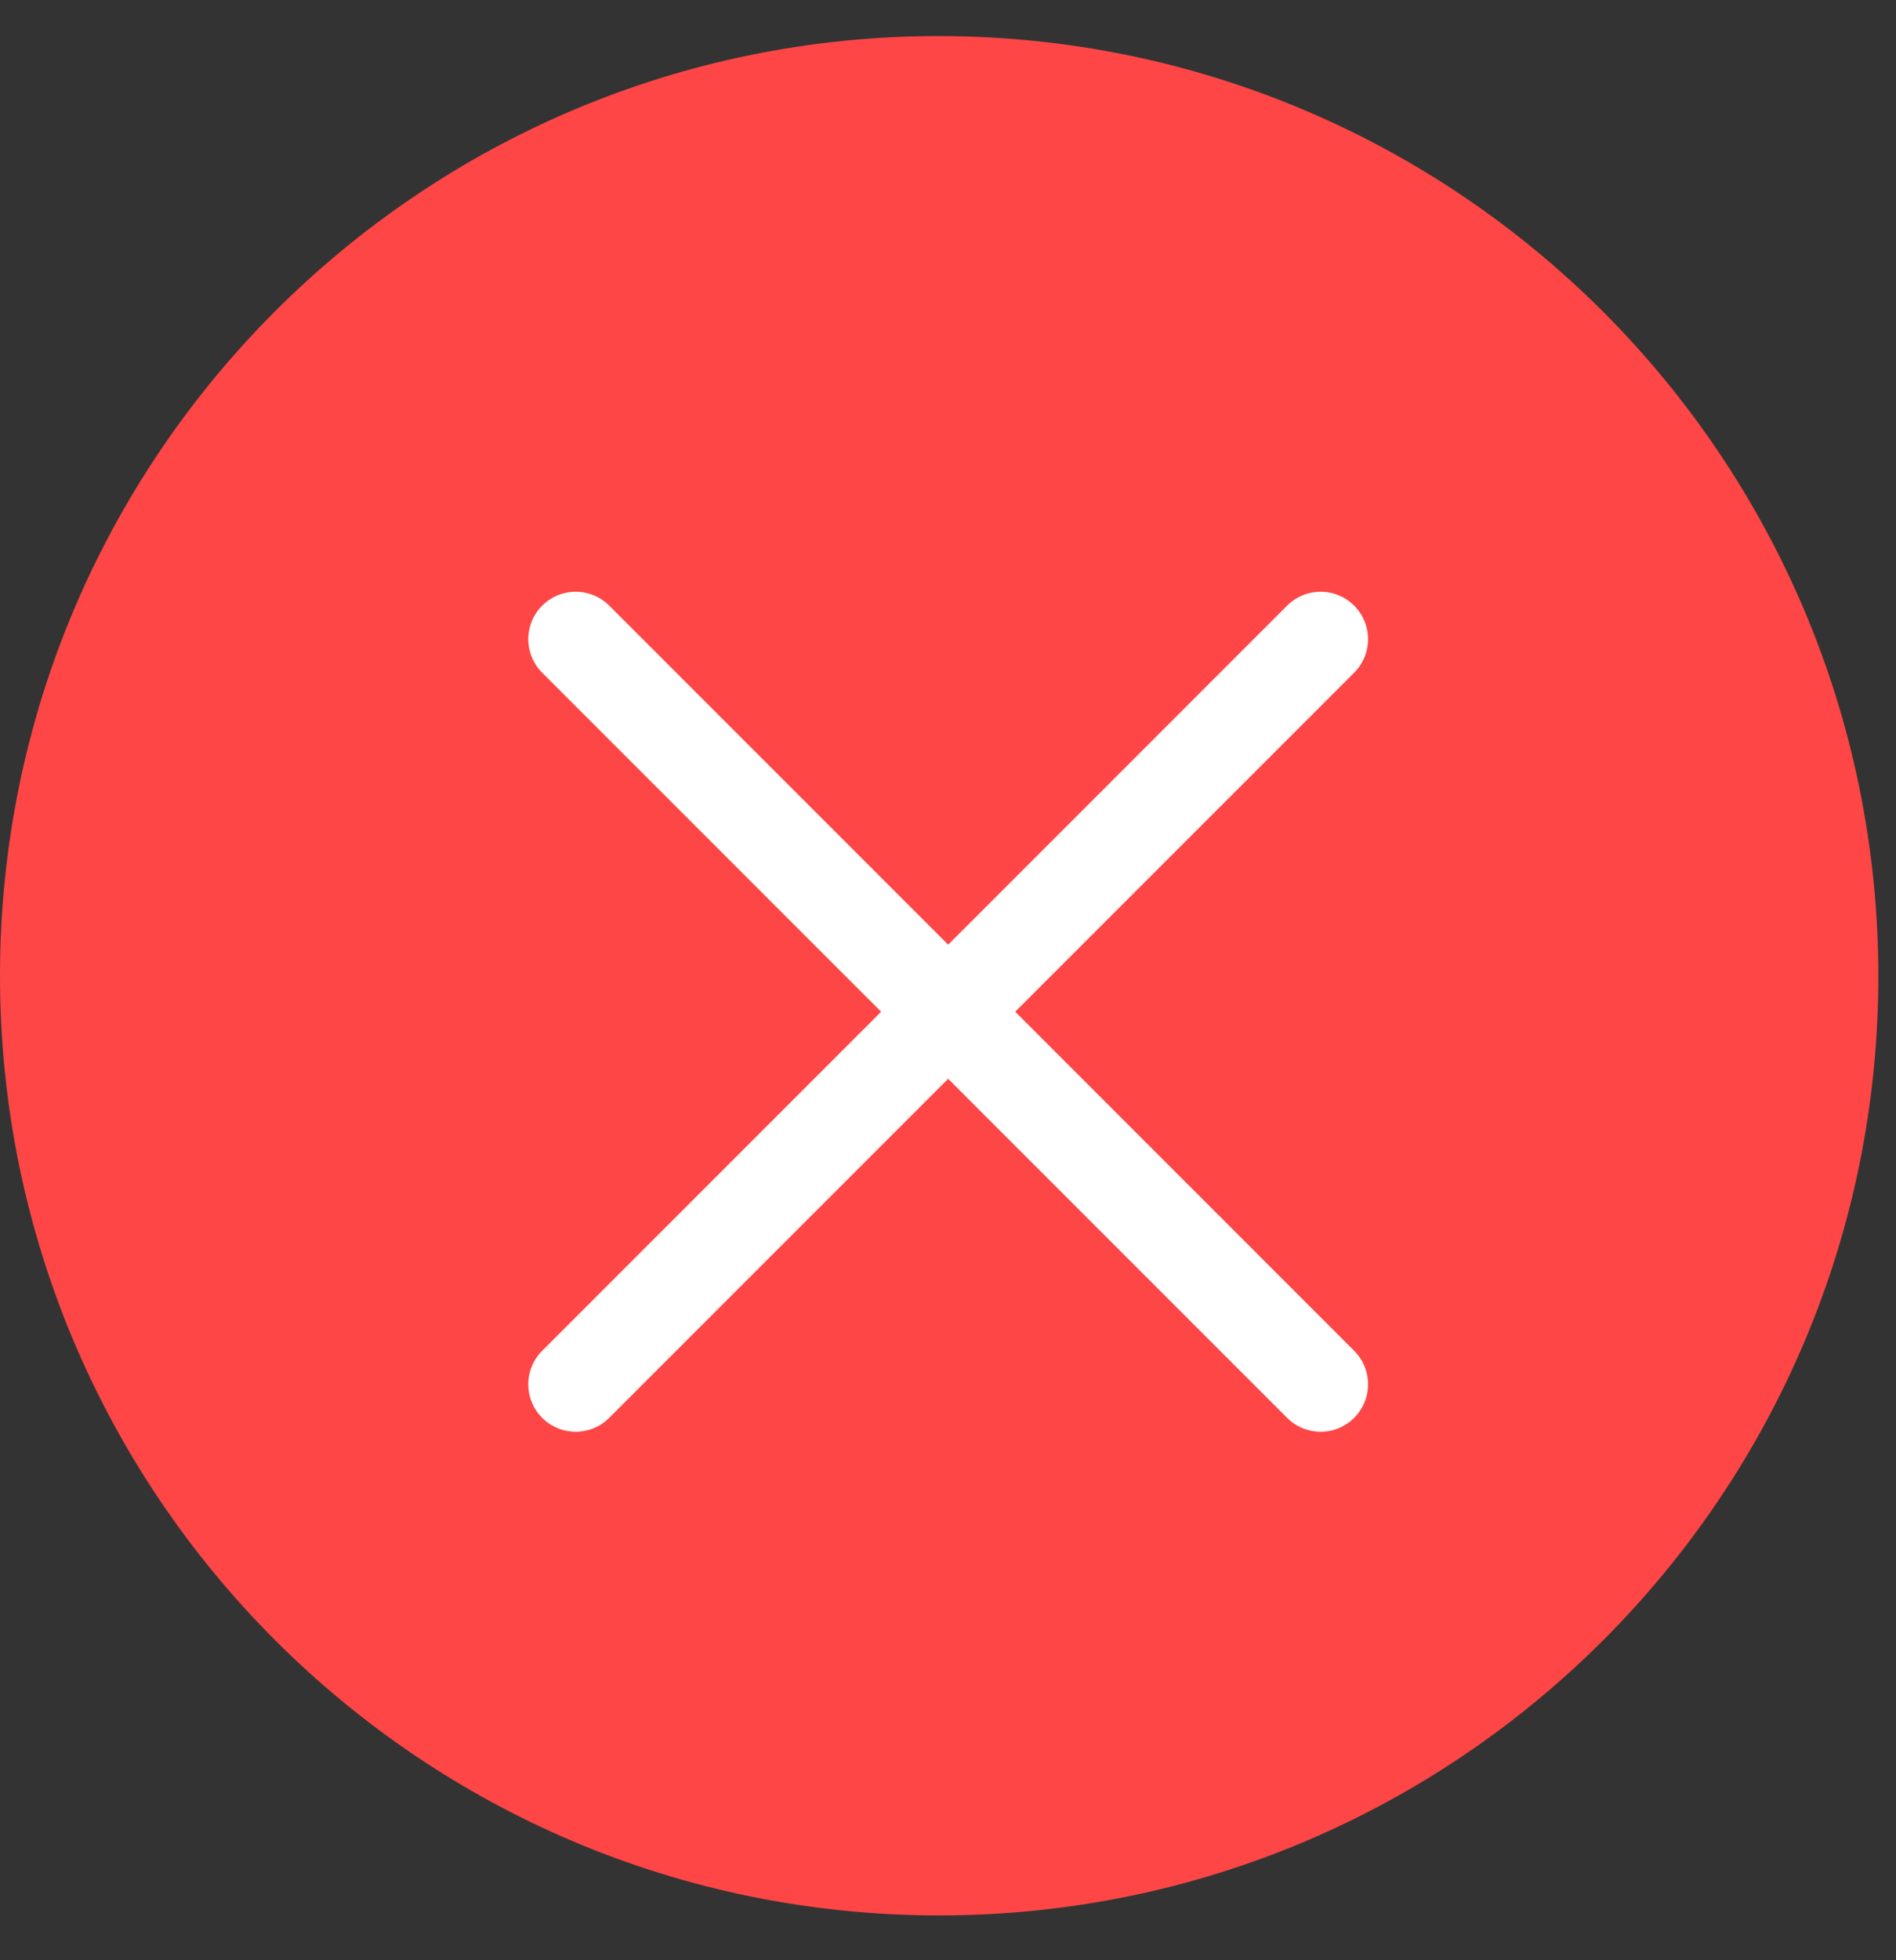<svg width="30" height="31" viewBox="0 0 30 31" fill="none" xmlns="http://www.w3.org/2000/svg">
<rect x="0" y="0" width="30" height="31" fill="#333333" stroke="none"/>
<path d="M14.86 0.57C6.653 0.57 0 7.223 0 15.43C0 23.637 6.653 30.291 14.86 30.291C23.067 30.291 29.721 23.637 29.721 15.43C29.711 7.227 23.064 0.579 14.86 0.57Z" fill="#FF4646"/>
<path d="M9.109 21.892L20.896 10.108M9.109 10.108L20.896 21.892" stroke="white" stroke-width="1.5" stroke-linecap="round"/>
</svg>
